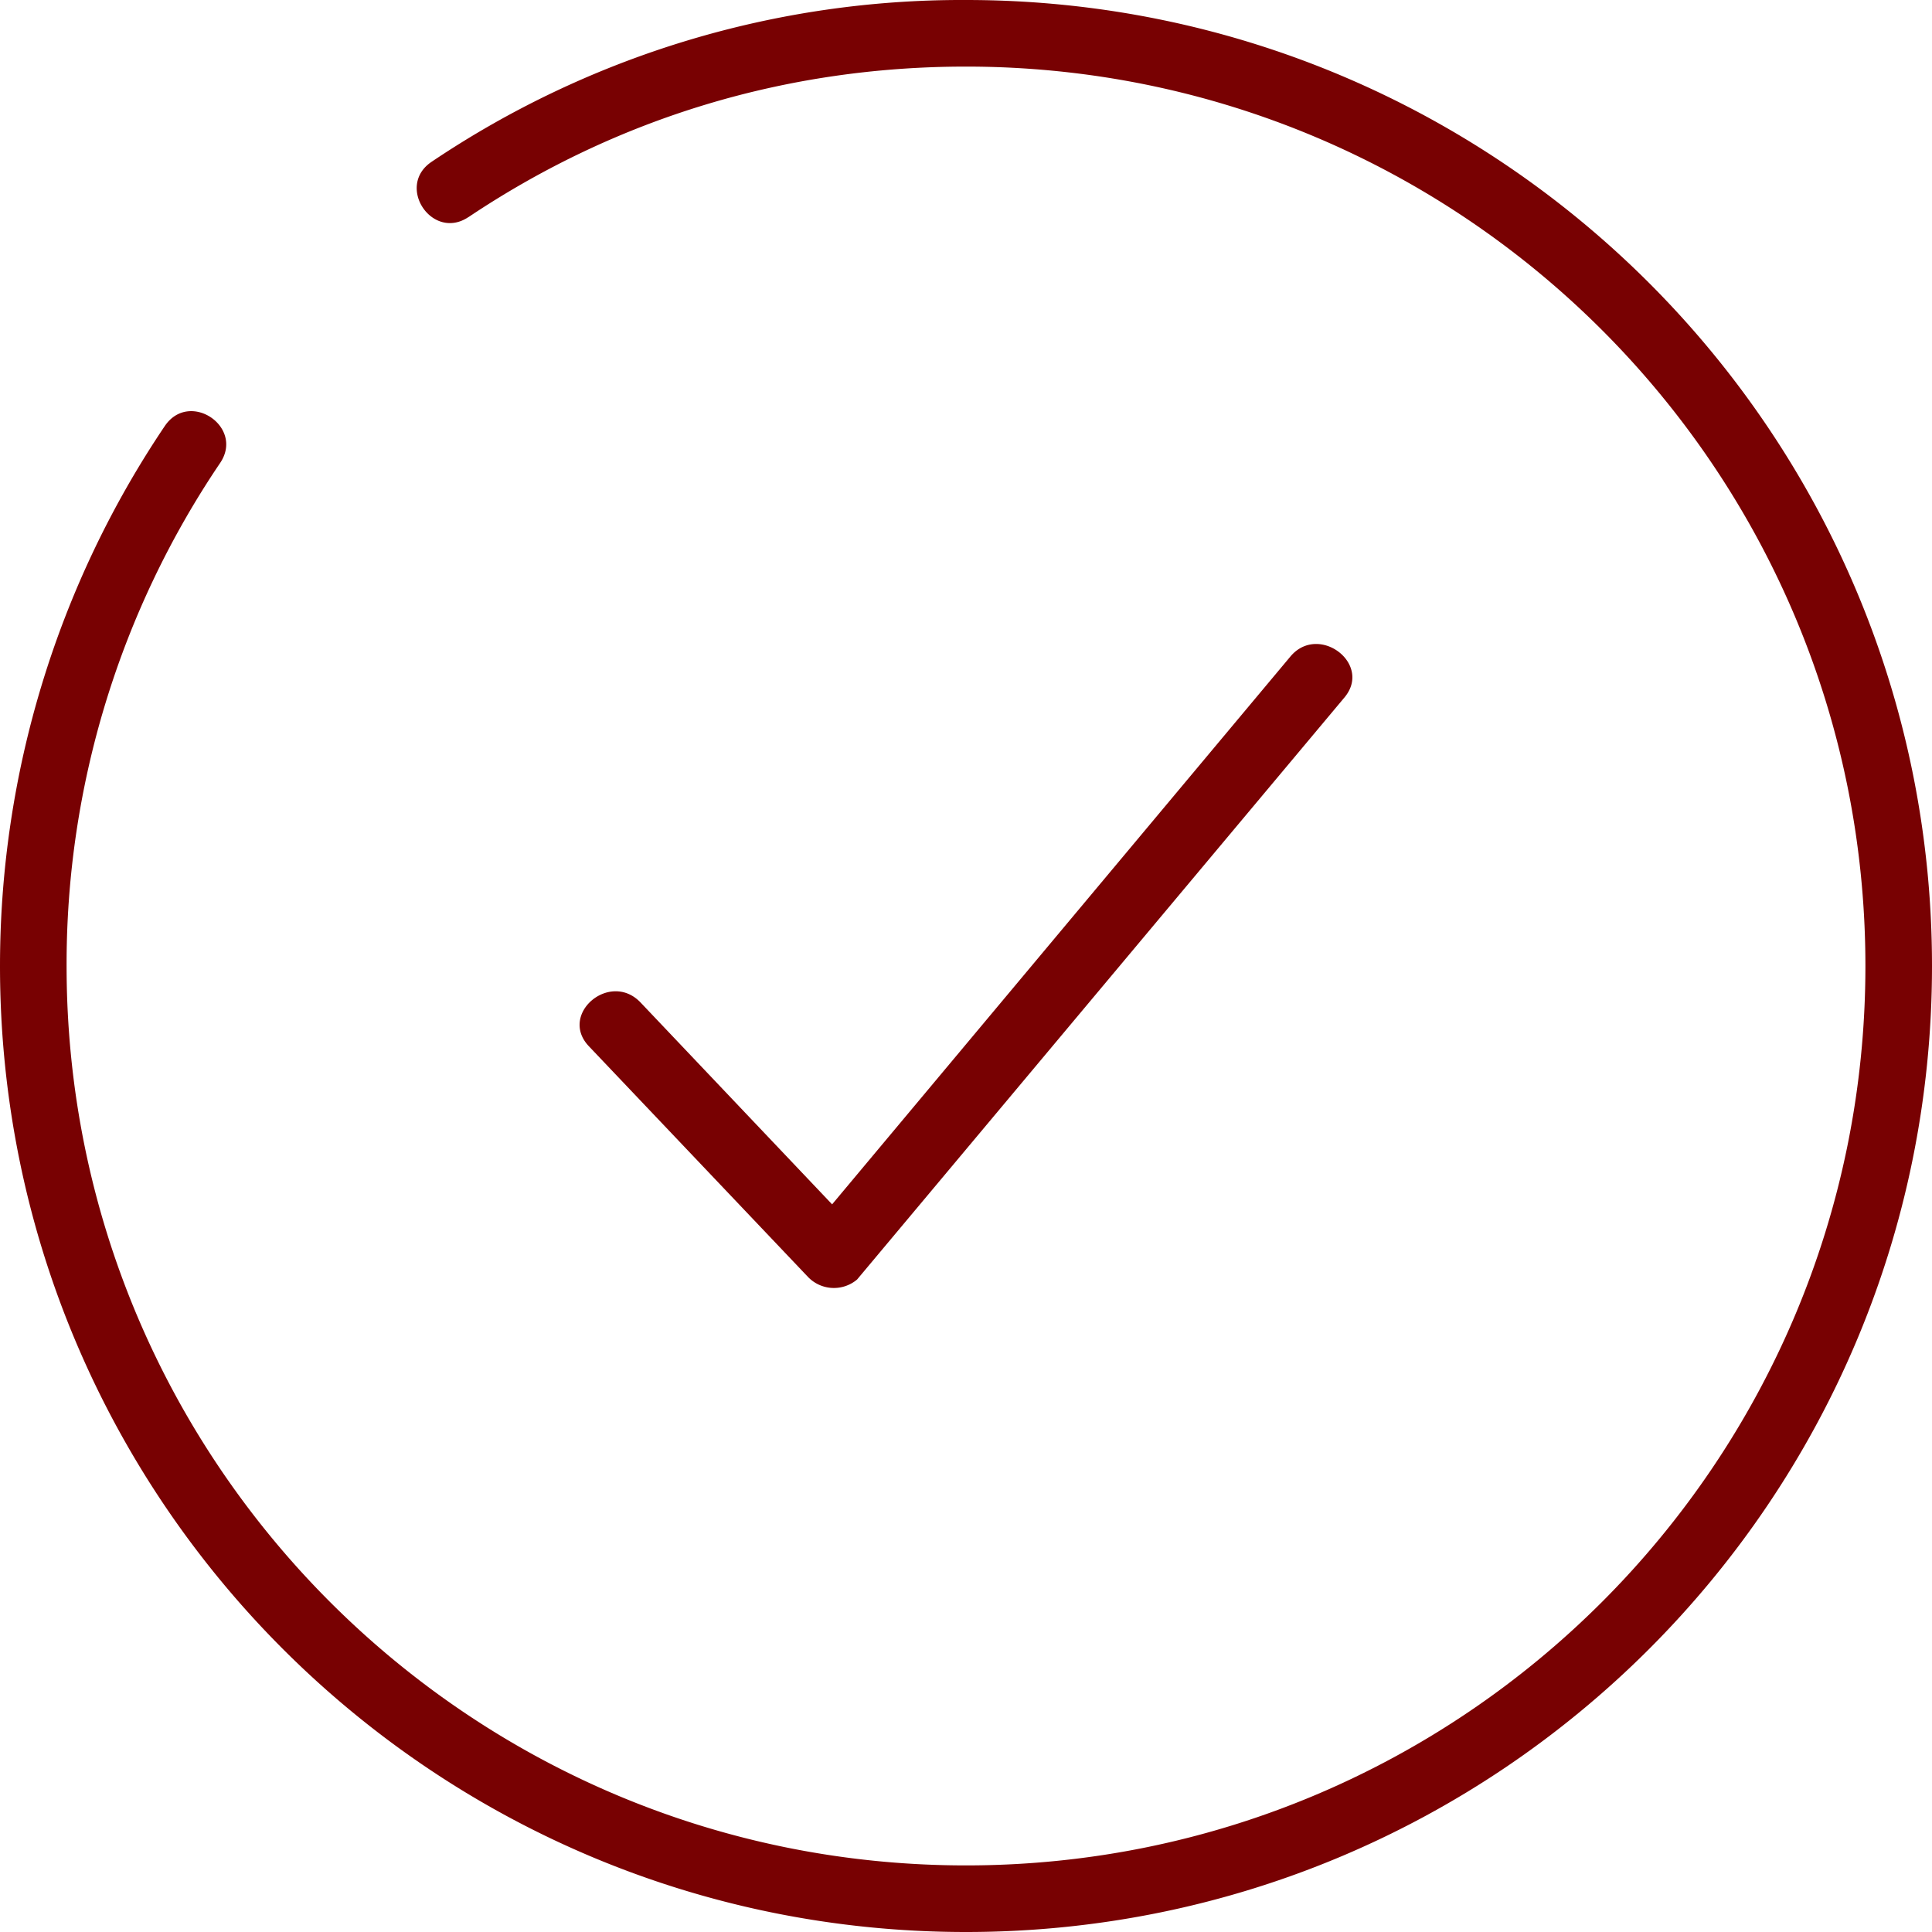 <svg xmlns="http://www.w3.org/2000/svg" width="30" height="30" viewBox="0 0 30 30">
    <path fill="#780102" fill-rule="nonzero" d="M9.144 16.246c-.472-.497.327-1.177.802-.68l2.975 3.135 7.115-8.505c.436-.524 1.28.11.84.635l-7.567 9.037a.558.558 0 0 1-.76-.037l-3.405-3.585zM7.275 3.37c-.562.378-1.136-.478-.574-.857A14.742 14.742 0 0 1 15 0c8.284 0 15 6.716 15 15 0 8.284-6.716 15-15 15-8.284 0-15-6.716-15-15 0-2.986.89-5.91 2.56-8.386.382-.562 1.239.015.857.577A13.891 13.891 0 0 0 1.034 15c0 7.713 6.253 13.966 13.966 13.966 7.713 0 13.966-6.253 13.966-13.966 0-7.713-6.253-13.966-13.966-13.966-2.778 0-5.416.791-7.725 2.337z"/>
</svg>
